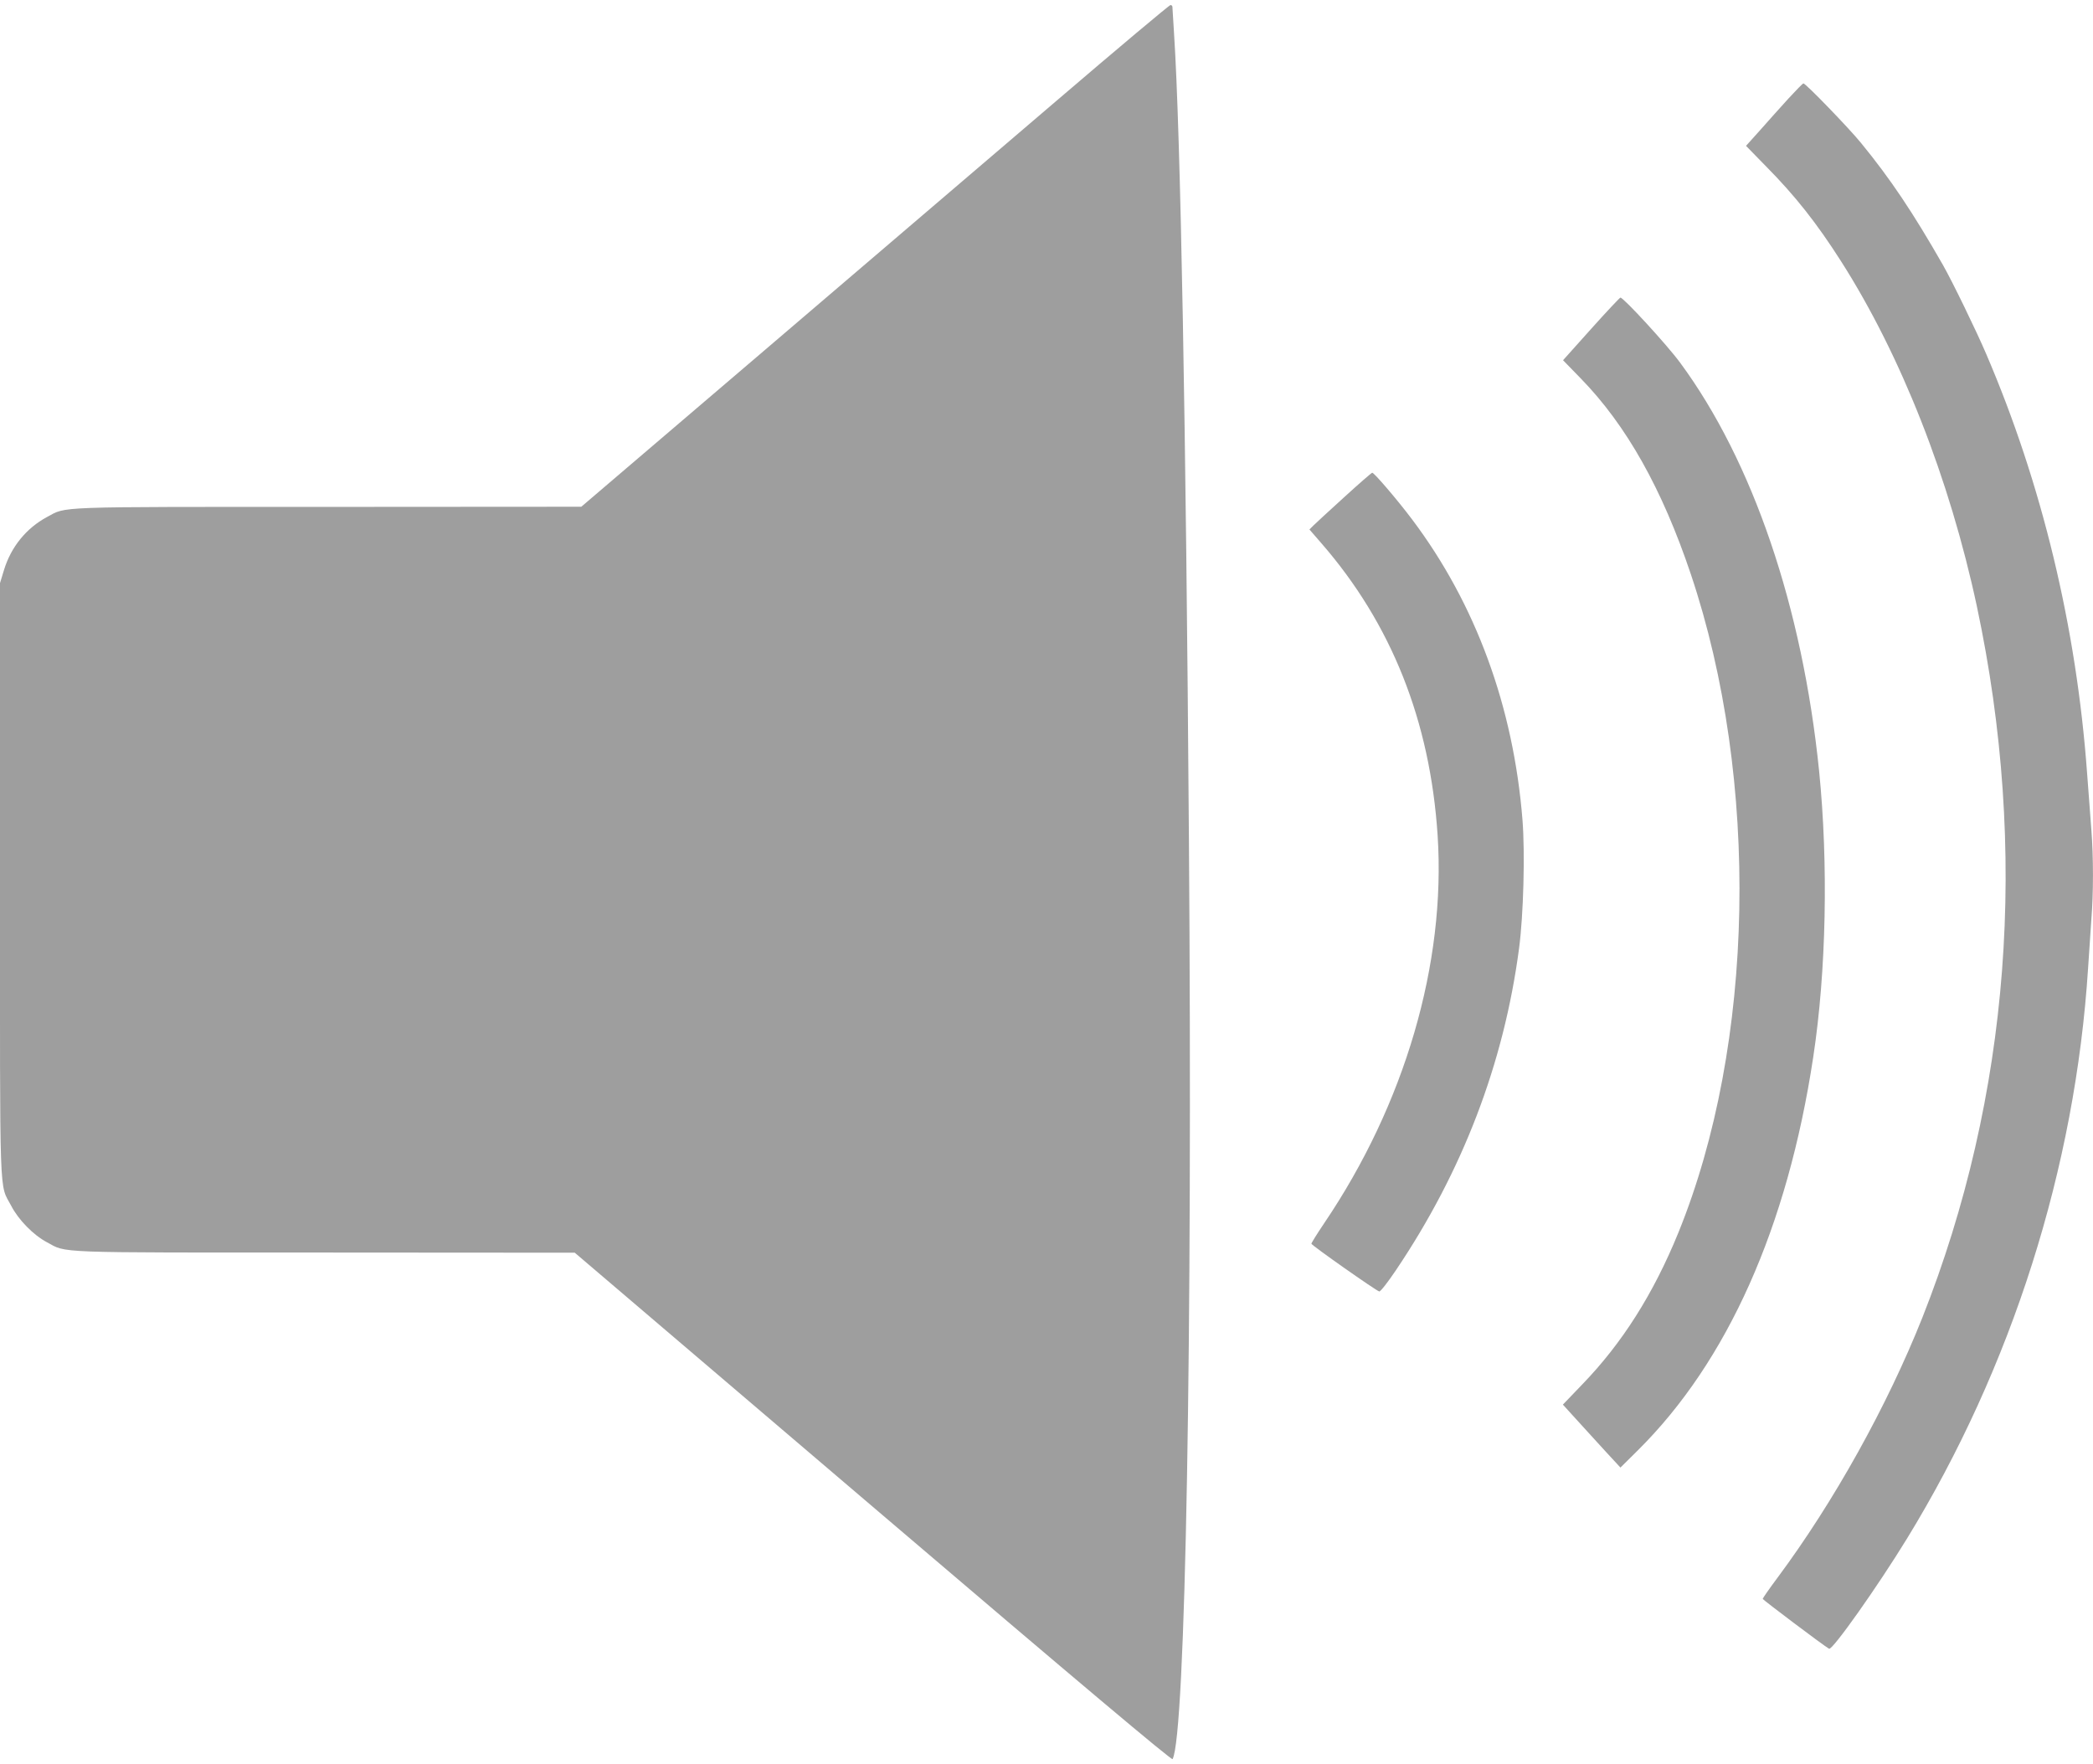 <?xml version="1.0" standalone="no"?>
<!DOCTYPE svg PUBLIC "-//W3C//DTD SVG 20010904//EN"
 "http://www.w3.org/TR/2001/REC-SVG-20010904/DTD/svg10.dtd">
<svg version="1.0" xmlns="http://www.w3.org/2000/svg"
 width="1280pt" height="1079pt" viewBox="0 0 1280 1079"
 preserveAspectRatio="xMidYMid meet">
<g transform="translate(0,1079) scale(0.1,-0.1)"
fill="#9e9e9e" stroke="none">
<path d="M6465 10177 c-374 -320 -1182 -1010 -1795 -1534 l-1115 -952 -1545
-1 c-1703 0 -1599 4 -1723 -62 -126 -68 -219 -182 -262 -322 l-25 -82 0 -1813
c0 -2017 -6 -1853 69 -1996 44 -85 135 -178 218 -222 124 -67 21 -63 1703 -63
l1525 -1 1824 -1555 c1276 -1088 1827 -1551 1832 -1542 79 143 123 2575 100
5623 -18 2533 -51 4318 -91 4930 -5 83 -10 156 -10 163 0 6 -6 12 -12 11 -7 0
-319 -262 -693 -582z"/>
<path d="M10938 10188 c-46 -51 -124 -137 -172 -192 l-88 -98 124 -127 c176
-178 308 -345 456 -577 368 -576 665 -1332 832 -2113 318 -1494 203 -2994
-334 -4350 -215 -540 -540 -1125 -885 -1589 -50 -67 -91 -126 -91 -130 1 -6
375 -288 406 -305 20 -11 297 381 476 673 642 1048 1030 2269 1108 3490 6 96
15 230 20 298 13 157 13 382 0 547 -5 72 -17 227 -26 345 -65 895 -277 1773
-617 2565 -61 143 -210 449 -265 545 -183 320 -320 525 -500 745 -74 91 -339
365 -353 365 -4 0 -45 -42 -91 -92z"/>
<path d="M9731 8779 l-172 -192 108 -111 c280 -287 498 -676 673 -1196 424
-1261 393 -2877 -76 -4029 -152 -373 -344 -676 -588 -928 l-118 -123 152 -167
c84 -93 164 -179 177 -193 l23 -25 106 105 c548 543 916 1366 1073 2405 80
525 93 1183 36 1750 -102 1003 -406 1895 -850 2497 -80 109 -346 398 -365 398
-4 0 -85 -86 -179 -191z"/>
<path d="M8220 7749 c-90 -82 -175 -160 -188 -173 l-24 -24 72 -83 c430 -494
666 -1088 712 -1788 51 -783 -200 -1642 -694 -2372 -43 -64 -78 -120 -78 -125
1 -10 395 -287 415 -292 7 -2 53 57 102 130 407 604 660 1264 753 1968 27 203
37 582 21 785 -55 692 -286 1321 -674 1837 -90 120 -234 288 -245 287 -4 0
-81 -67 -172 -150z"/>
</g>
</svg>
